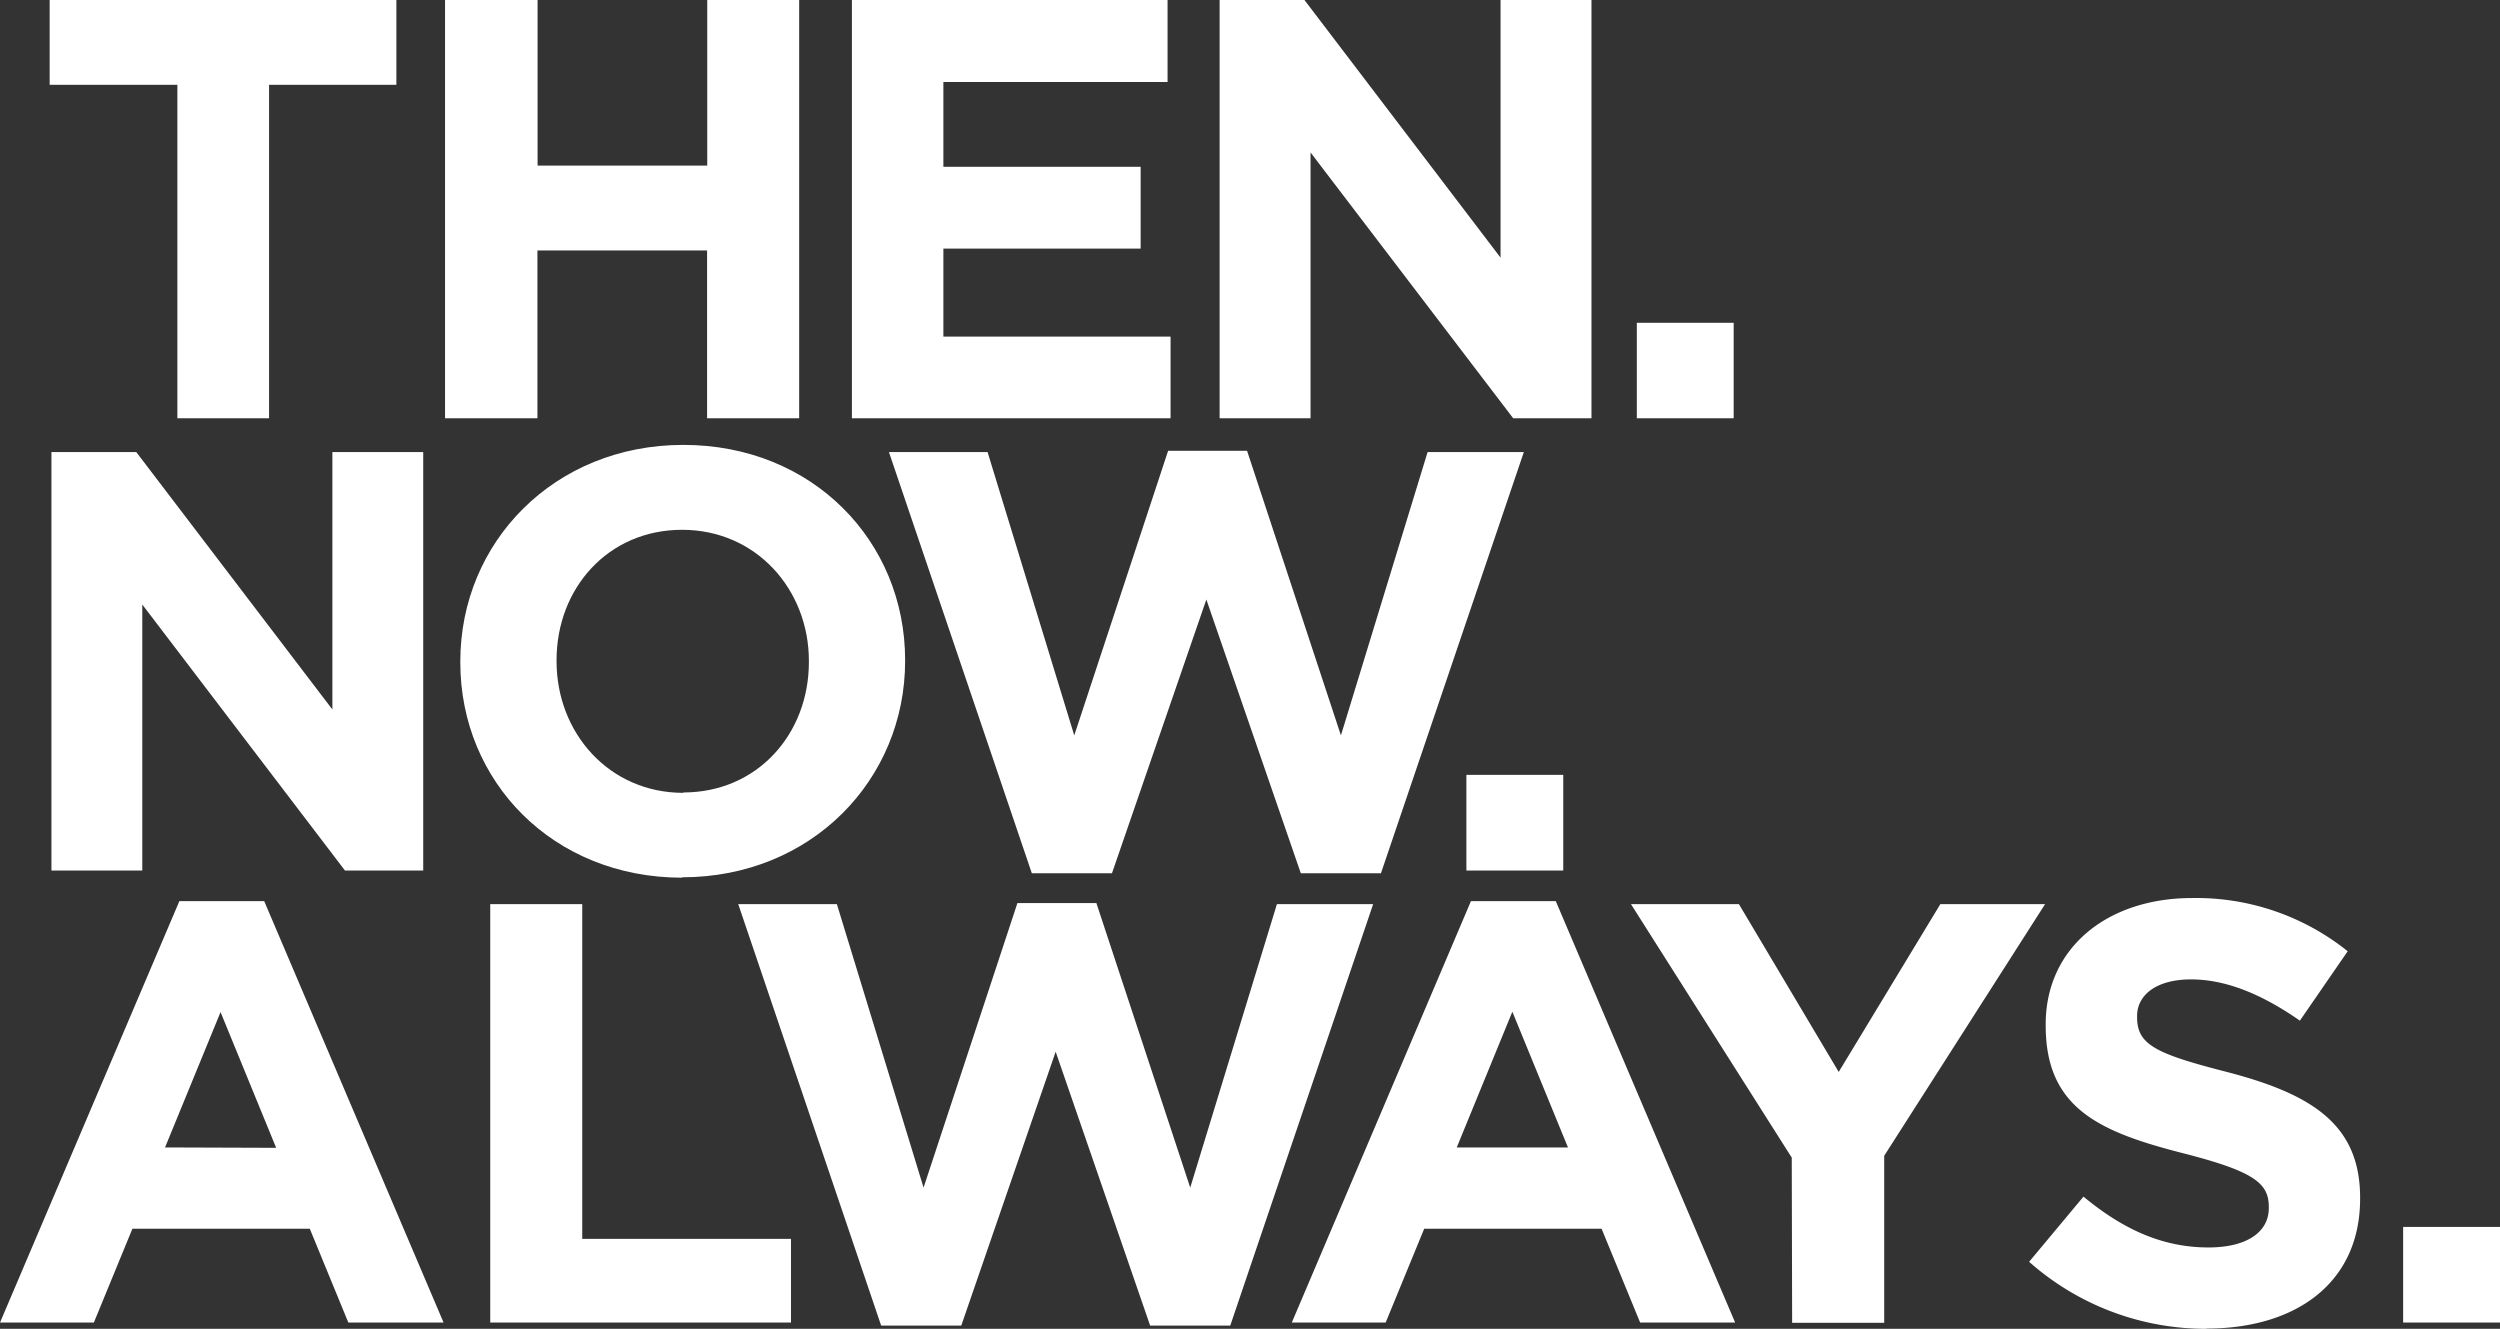 <svg id="Layer_1" data-name="Layer 1" xmlns="http://www.w3.org/2000/svg" viewBox="0 0 324.18 172.31"><rect x="0" y="0" width="324.18" height="172.31" fill="#333333" stroke="none"/><defs><style>.cls-1{fill:#ffffff;}</style></defs><title>bcthennowalaways</title><path class="cls-1" d="M311.62,173.26h12.56v-12.4H311.62Zm-25.51.78c11.71,0,19.93-6,19.93-16.83v-.15c0-9.46-6.21-13.41-17.21-16.28-9.38-2.4-11.71-3.57-11.71-7.13v-.16c0-2.63,2.4-4.73,7-4.73s9.3,2,14.11,5.35l6.2-9a31.39,31.39,0,0,0-20.16-6.9c-11.08,0-19,6.51-19,16.36v.19c0,10.78,7.05,13.8,18,16.59,9.08,2.33,10.93,3.88,10.93,6.9v.16c0,3.18-2.94,5.11-7.82,5.11-6.21,0-11.32-2.55-16.21-6.59l-7.05,8.45a34.55,34.55,0,0,0,23,8.69m-53.73-.78h11.94V151.63L265.19,119H251.61l-13.18,21.76L225.49,119h-14l20.85,32.87ZM188.9,150.55l7.21-17.6,7.21,17.6Zm-21.39,22.71h12.17l5-12.17h23l5,12.17H225l-23.26-54.65h-11Zm-53.25.39h10.39l12.24-35.51,12.25,35.51h10.39L178.06,119H165.58l-11.24,36.76-12.17-36.9H131.93l-12.17,36.9L108.52,119H95.73Zm-50.69-.39h39V162.41H75.5V119H63.57ZM21.4,150.55,28.6,133l7.21,17.6ZM0,173.26H12.17l5-12.17h23l5,12.17H57.52L34.26,118.61h-11Z" transform="translate(0 -1.76)"/><path class="cls-1" d="M190.15,114.64h12.56v-12.4H190.15ZM133.8,115h10.39l12.24-35.5L168.68,115h10.39L197.6,60.38H185.12L173.88,97.12l-12.17-36.9H151.47L139.3,97.12,128.06,60.38H115.27ZM88.61,104.57c-9.62,0-16.44-7.76-16.44-17.06v-.15c0-9.31,6.67-16.9,16.28-16.9s16.44,7.75,16.44,17v.16c0,9.3-6.67,16.9-16.28,16.9m-.16,11c16.75,0,28.92-12.63,28.92-28.06v-.1c0-15.43-12-27.91-28.76-27.91S59.69,72.08,59.69,87.51v.16c0,15.42,12,27.9,28.76,27.9m-81.78-.93H18.45V80.15l26.28,34.49H54.88V60.38H43.1V93.76L17.67,60.38h-11Z" transform="translate(0 -1.76)"/><path class="cls-1" d="M212.25,56h12.56V43.62H212.25ZM6.44,1.76v11H23V56H34.89V12.76H51.4v-11Zm85.27,0V23.23h-22V1.76h-12V56H69.69V34.24h22V56h11.94V1.76Zm18.76,0V56h41.32V45.41H122.33V34h25.58V23.39H122.33v-11H151.4V1.76Zm84.11,0V35.17L169.15,1.76h-11V56h11.79V21.53L196.22,56h10.15V1.76Z" transform="translate(0 -1.76)"/></svg>